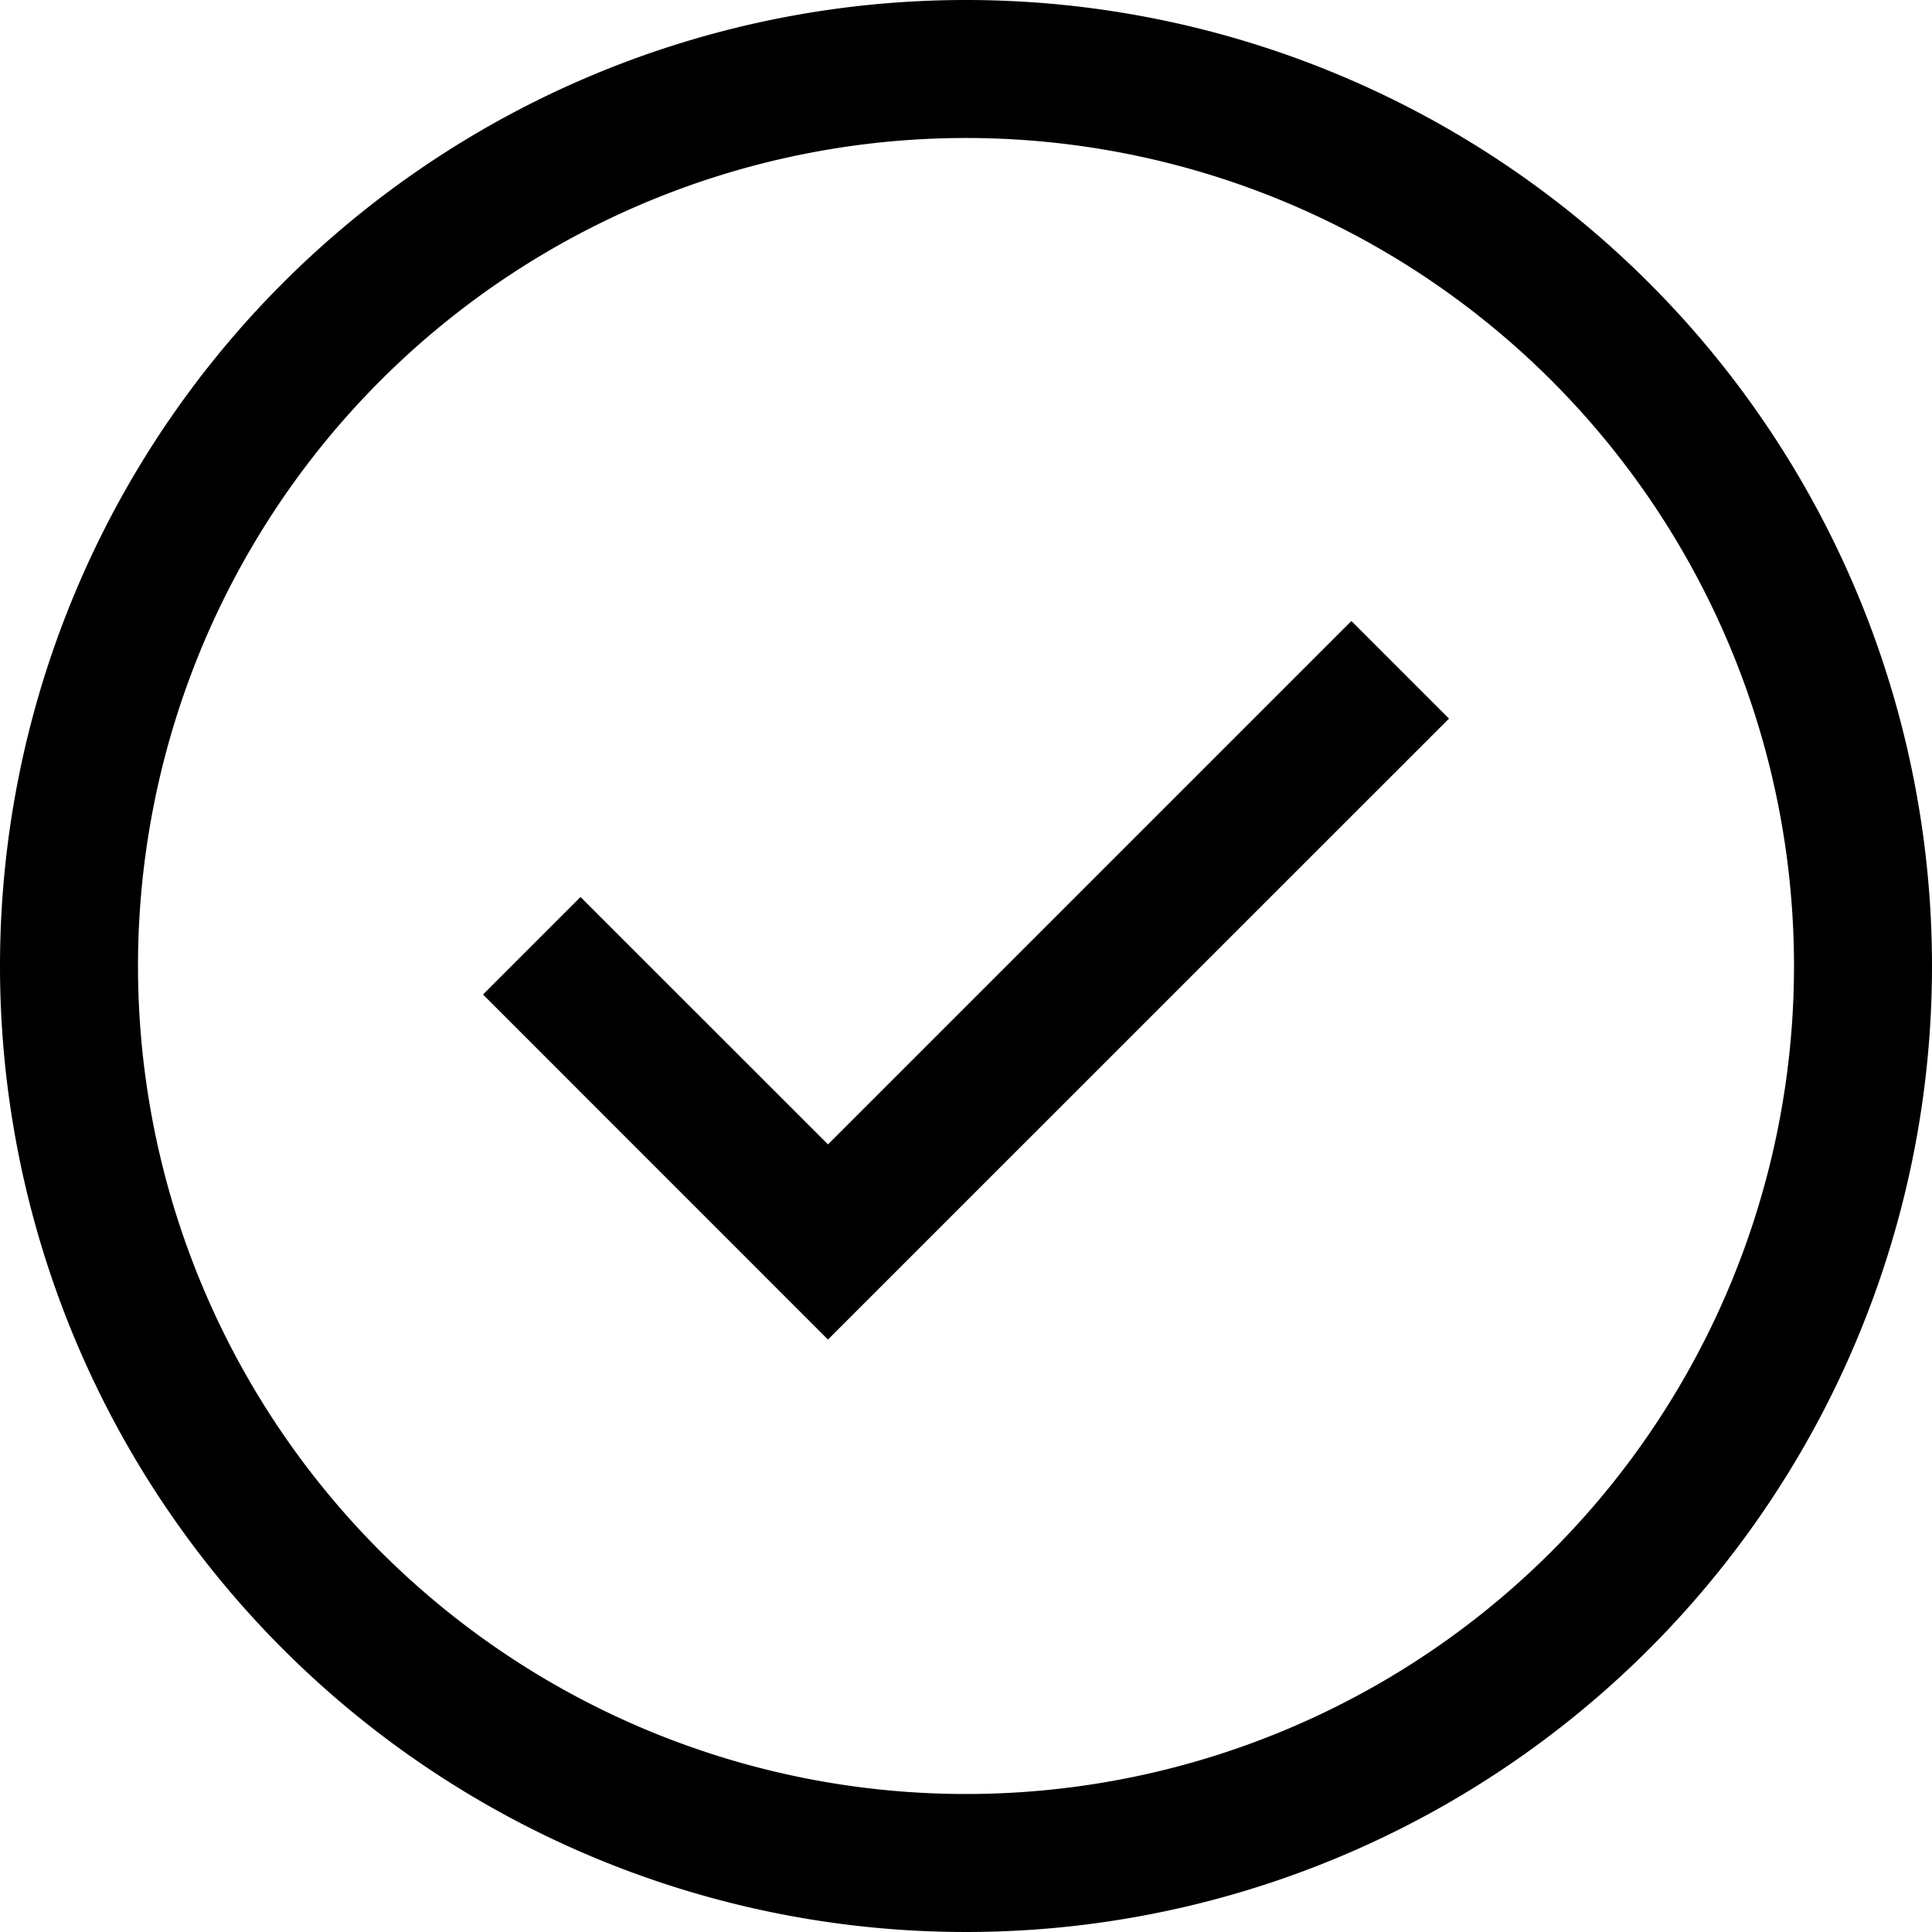 <svg xmlns="http://www.w3.org/2000/svg" width="21" height="21" viewBox="0 0 21 21"><g transform="translate(-1.5 -1.5)"><path d="M10.5,16.061,6.75,12.31l1.06-1.06,2.69,2.689L16.189,8.25,17.25,9.311,10.5,16.06Z"/><path d="M12,1.5A10.5,10.5,0,1,0,22.5,12,10.5,10.5,0,0,0,12,1.5ZM12,21a9,9,0,1,1,9-9,9,9,0,0,1-9,9Z"/></g></svg>